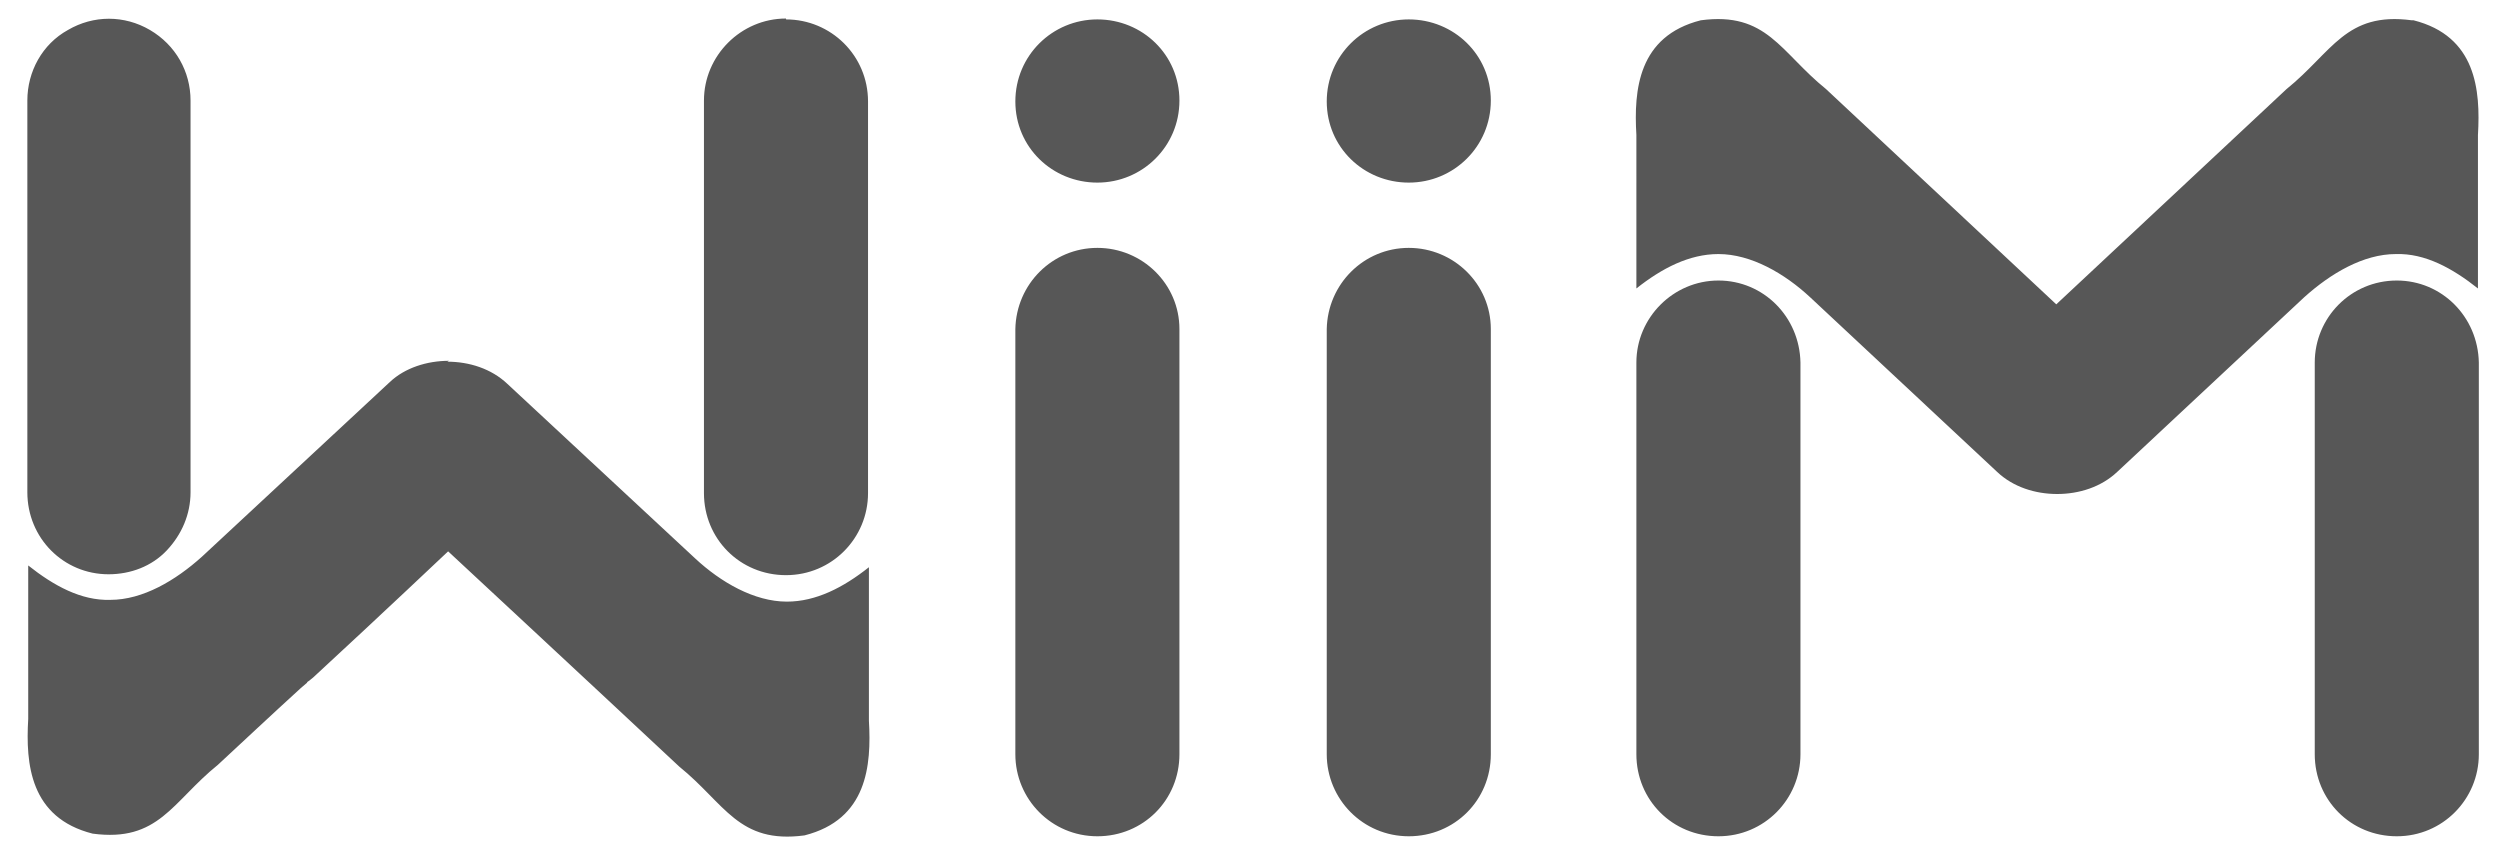 <?xml version="1.0" encoding="UTF-8"?>
<svg id="Logo" xmlns="http://www.w3.org/2000/svg" version="1.1" viewBox="0 0 283.4 97.3">
  <!-- Generator: Adobe Illustrator 29.0.0, SVG Export Plug-In . SVG Version: 2.1.0 Build 186)  -->
  <defs>
    <style>
      .st0 {
        fill: #575757;
      }
    </style>
  </defs>
  <g id="WiiM_logo">
    <path id="_形状结合" data-name="形状结合" class="st0" d="M50.7,41c2.5,0,5,.8,6.8,2.5l21.3,19.8c2.9,2.7,6.7,4.9,10.4,4.9,3.3,0,6.4-1.6,9.3-3.9v17.4c.3,5.1-.2,11.2-7.3,13-7.5,1-9-3.6-14.2-7.8-9.3-8.7-26.2-24.4-26.2-24.4,0,0-7.5,7.1-15.3,14.3l-.5.4c0,0-.2.1-.2.2l-.7.6c-3.4,3.1-6.7,6.2-9.4,8.7-5.2,4.2-6.7,8.8-14.2,7.8-7.1-1.8-7.6-7.9-7.3-13v-17.4c2.9,2.3,6,4,9.3,3.9,3.7,0,7.4-2.2,10.4-4.9l21.3-19.8c1.7-1.6,4.2-2.4,6.7-2.4ZM89.1,2.2c5.1,0,9.3,4.1,9.3,9.3v44.4c0,5.1-4.1,9.3-9.3,9.3s-9.3-4.1-9.3-9.3V11.4c0-5.1,4.2-9.3,9.3-9.3ZM7.7,3.4c2.9-1.7,6.4-1.7,9.3,0s4.6,4.7,4.6,8v44.4c0,2.5-1,4.8-2.7,6.6s-4.1,2.7-6.6,2.7c-5.1,0-9.2-4.1-9.2-9.3V11.4c0-3.3,1.7-6.4,4.6-8ZM271.7,31.8c5.1,0,9.2,4.1,9.3,9.3v44.4c0,5.1-4.1,9.3-9.3,9.3s-9.3-4.1-9.3-9.3v-44.4c0-5.1,4.1-9.3,9.3-9.3ZM194.8,31.8c5.1,0,9.2,4.1,9.3,9.3v44.4c0,5.1-4.1,9.3-9.3,9.3s-9.3-4.1-9.3-9.3v-44.4c0-5.1,4.2-9.3,9.3-9.3ZM273.6,2.3c7.1,1.8,7.6,7.9,7.3,13v17.4c-2.9-2.3-6-4-9.3-3.9-3.7,0-7.4,2.2-10.4,4.9l-21.2,19.8c-1.8,1.7-4.3,2.5-6.8,2.5s-5-.8-6.8-2.5l-21.2-19.8c-2.9-2.7-6.7-4.9-10.4-4.9-3.3,0-6.4,1.6-9.3,3.9V15.3c-.3-5.1.2-11.2,7.3-13,7.5-1,9,3.6,14.2,7.8l26.1,24.4,26.1-24.4c5.2-4.2,6.7-8.8,14.2-7.8ZM124.4,28.1c-5.1,0-9.2,4.1-9.3,9.2v48.2c0,5.1,4.1,9.3,9.3,9.3s9.3-4.1,9.3-9.3v-48.2c0-5.1-4.2-9.2-9.3-9.2h0ZM124.4,20.7c5.1,0,9.3-4.1,9.3-9.3s-4.2-9.2-9.3-9.2-9.3,4.1-9.3,9.3,4.2,9.2,9.3,9.2ZM159.7,28.1c-5.1,0-9.2,4.1-9.3,9.2v48.2c0,5.1,4.1,9.3,9.3,9.3s9.3-4.1,9.3-9.3v-48.2c0-5.1-4.2-9.2-9.3-9.2h0ZM159.7,20.7c5.1,0,9.3-4.1,9.3-9.3s-4.2-9.2-9.3-9.2-9.3,4.1-9.3,9.3,4.2,9.2,9.3,9.2Z"/>
  </g>
</svg>